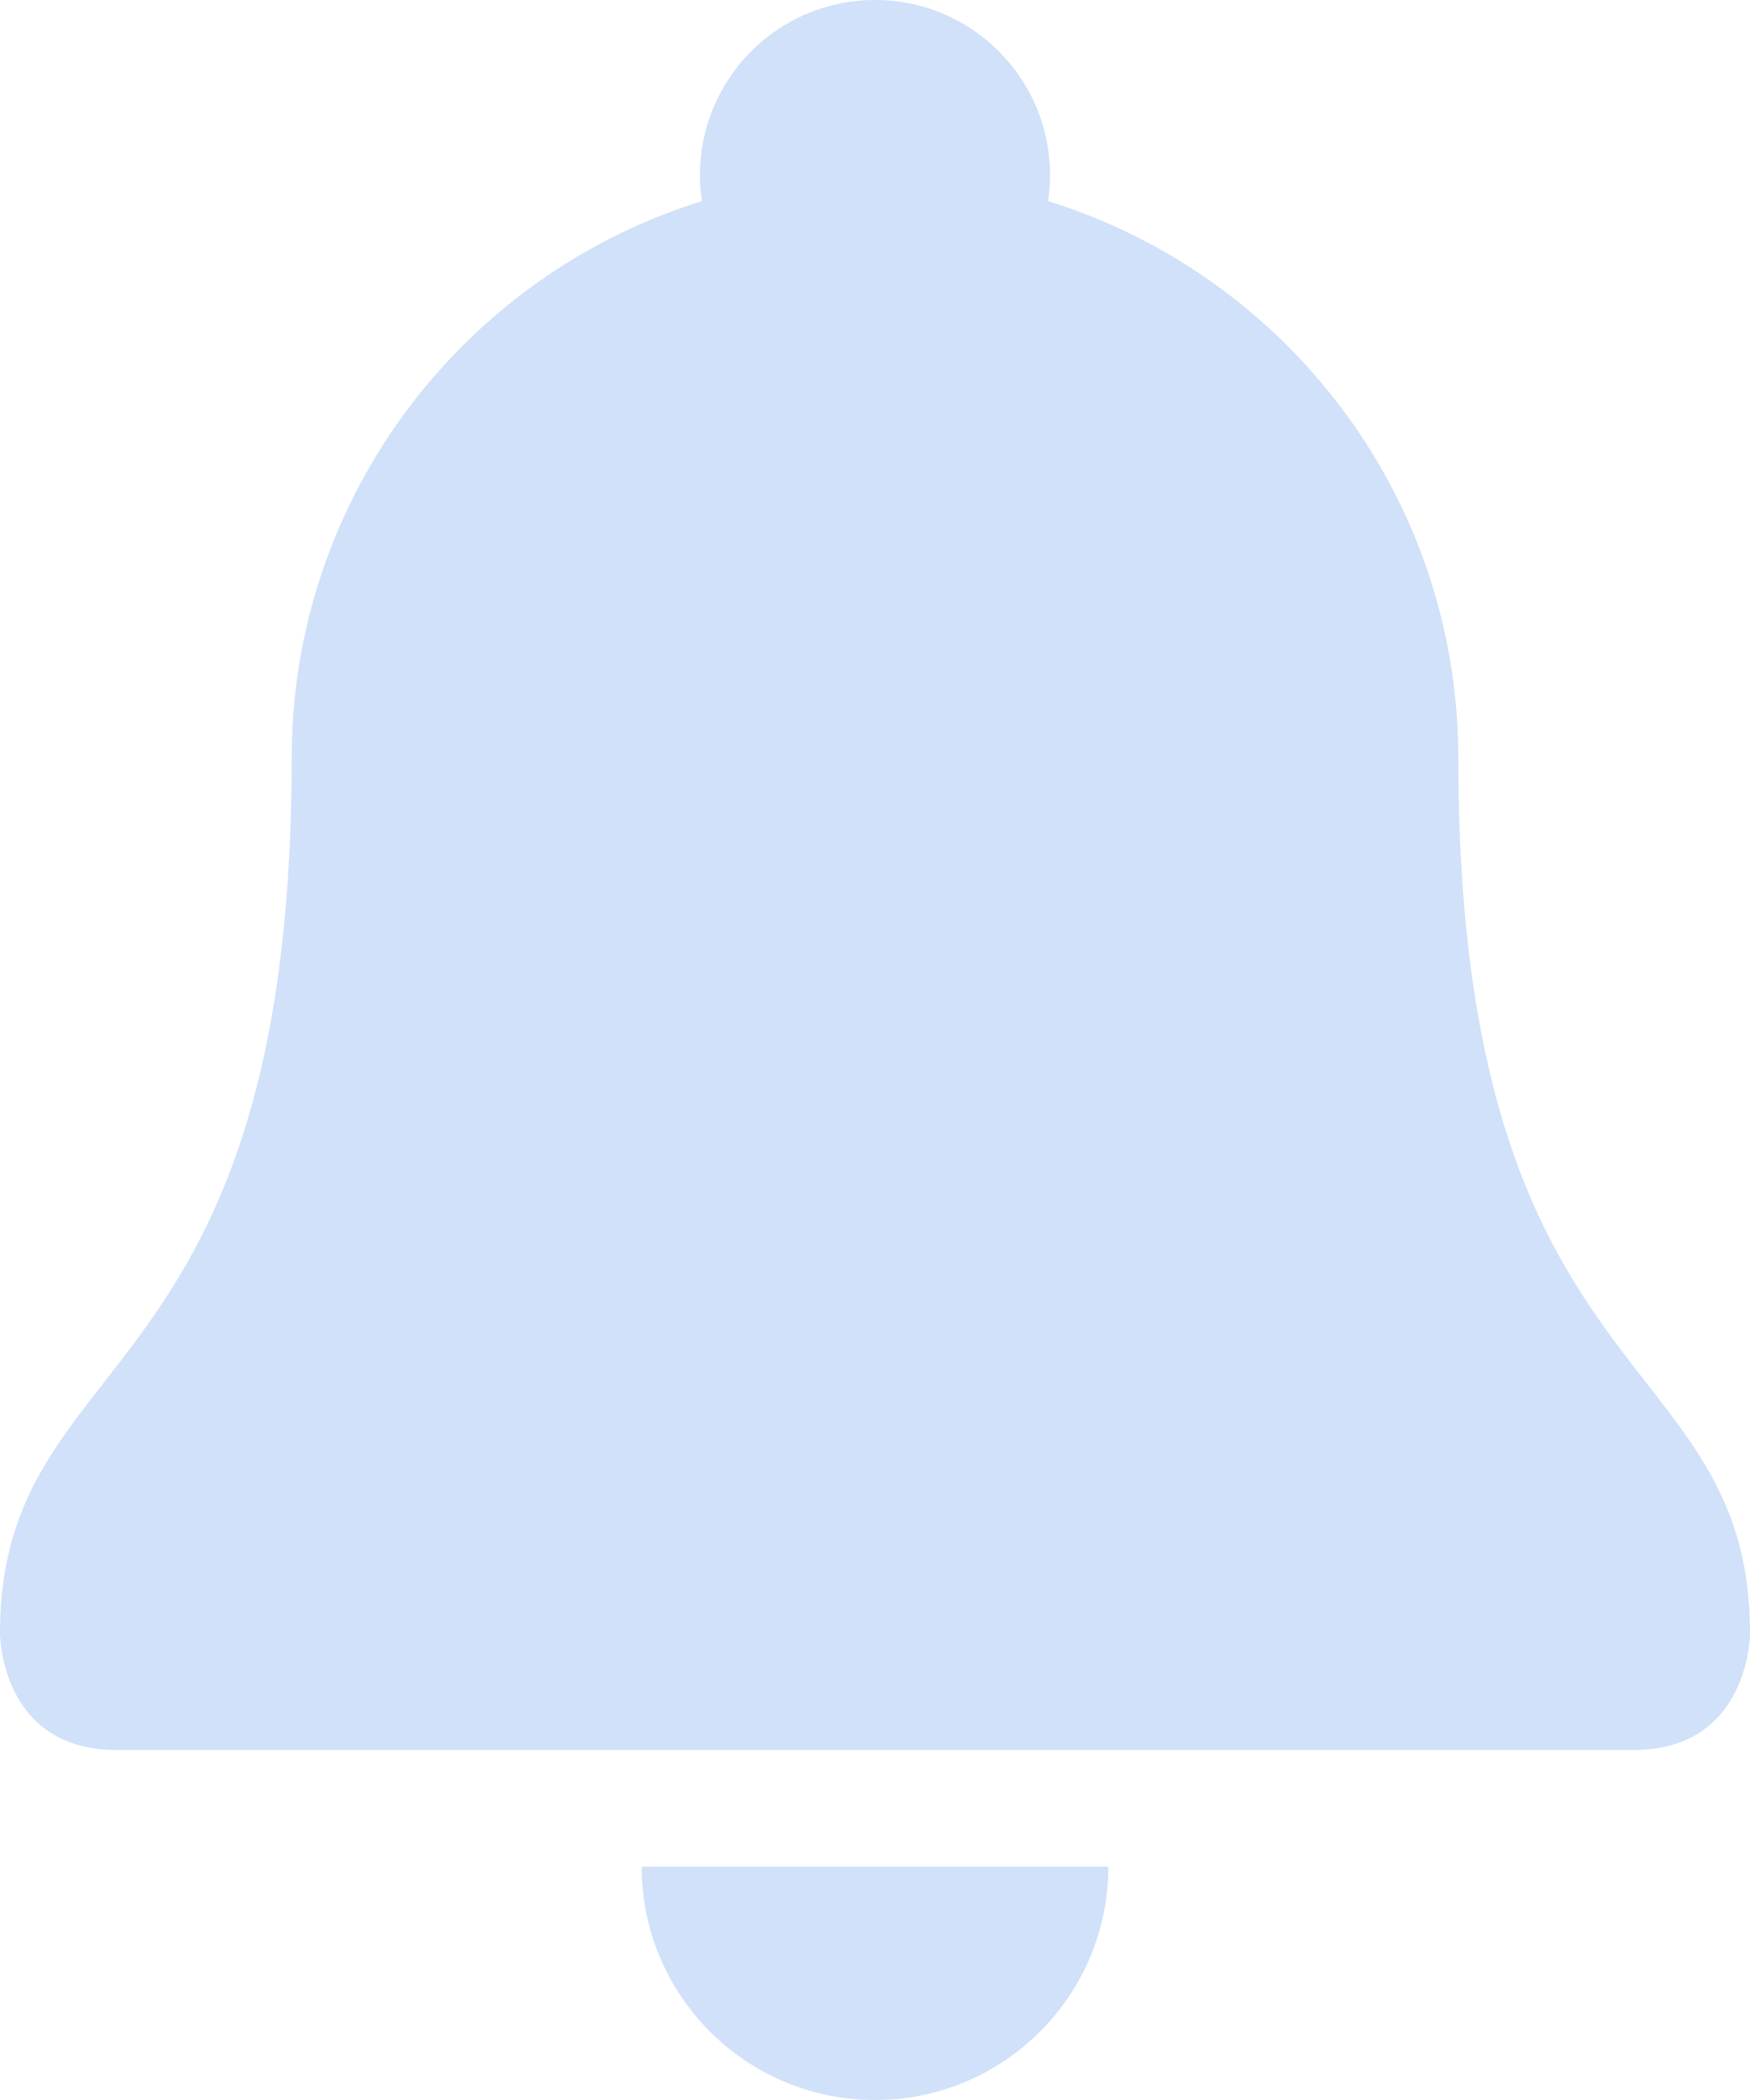 <?xml version="1.0" encoding="UTF-8" standalone="no"?><svg xmlns="http://www.w3.org/2000/svg" xmlns:xlink="http://www.w3.org/1999/xlink" fill="#000000" height="36" preserveAspectRatio="xMidYMid meet" version="1" viewBox="3.0 0.0 30.0 36.0" width="30" zoomAndPan="magnify"><g id="change1_1"><path d="M28 13c0 11 5 10 5 15 0 0 0 2-2 2H5c-2 0-2-2-2-2 0-5 5-4 5-15C8 7.478 12.477 3 18 3s10 4.478 10 10z" fill="#d0e1f9"/></g><g id="change1_2"><circle cx="18" cy="3" fill="#d0e1f9" r="3"/></g><g id="change1_3"><path d="M18 36c2.209 0 4-1.791 4-4h-8c0 2.209 1.791 4 4 4z" fill="#d0e1f9"/></g></svg>